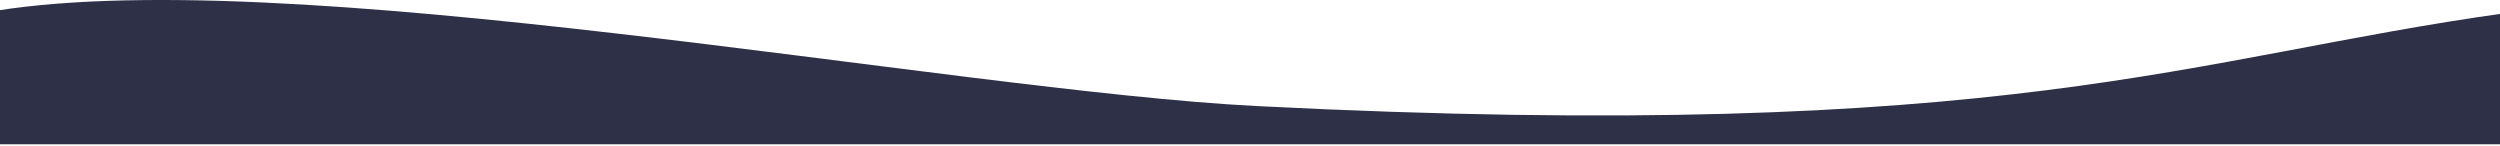 <svg width="1440" height="84" viewBox="0 0 1440 84" fill="none" xmlns="http://www.w3.org/2000/svg">
<path d="M724 61.099C1157.5 83.099 1261.83 32.766 1443 7.6V83.1H-10.5V7.6C159 -23.901 547.354 52.135 724 61.099Z" fill="#2D3047"/>
</svg>
